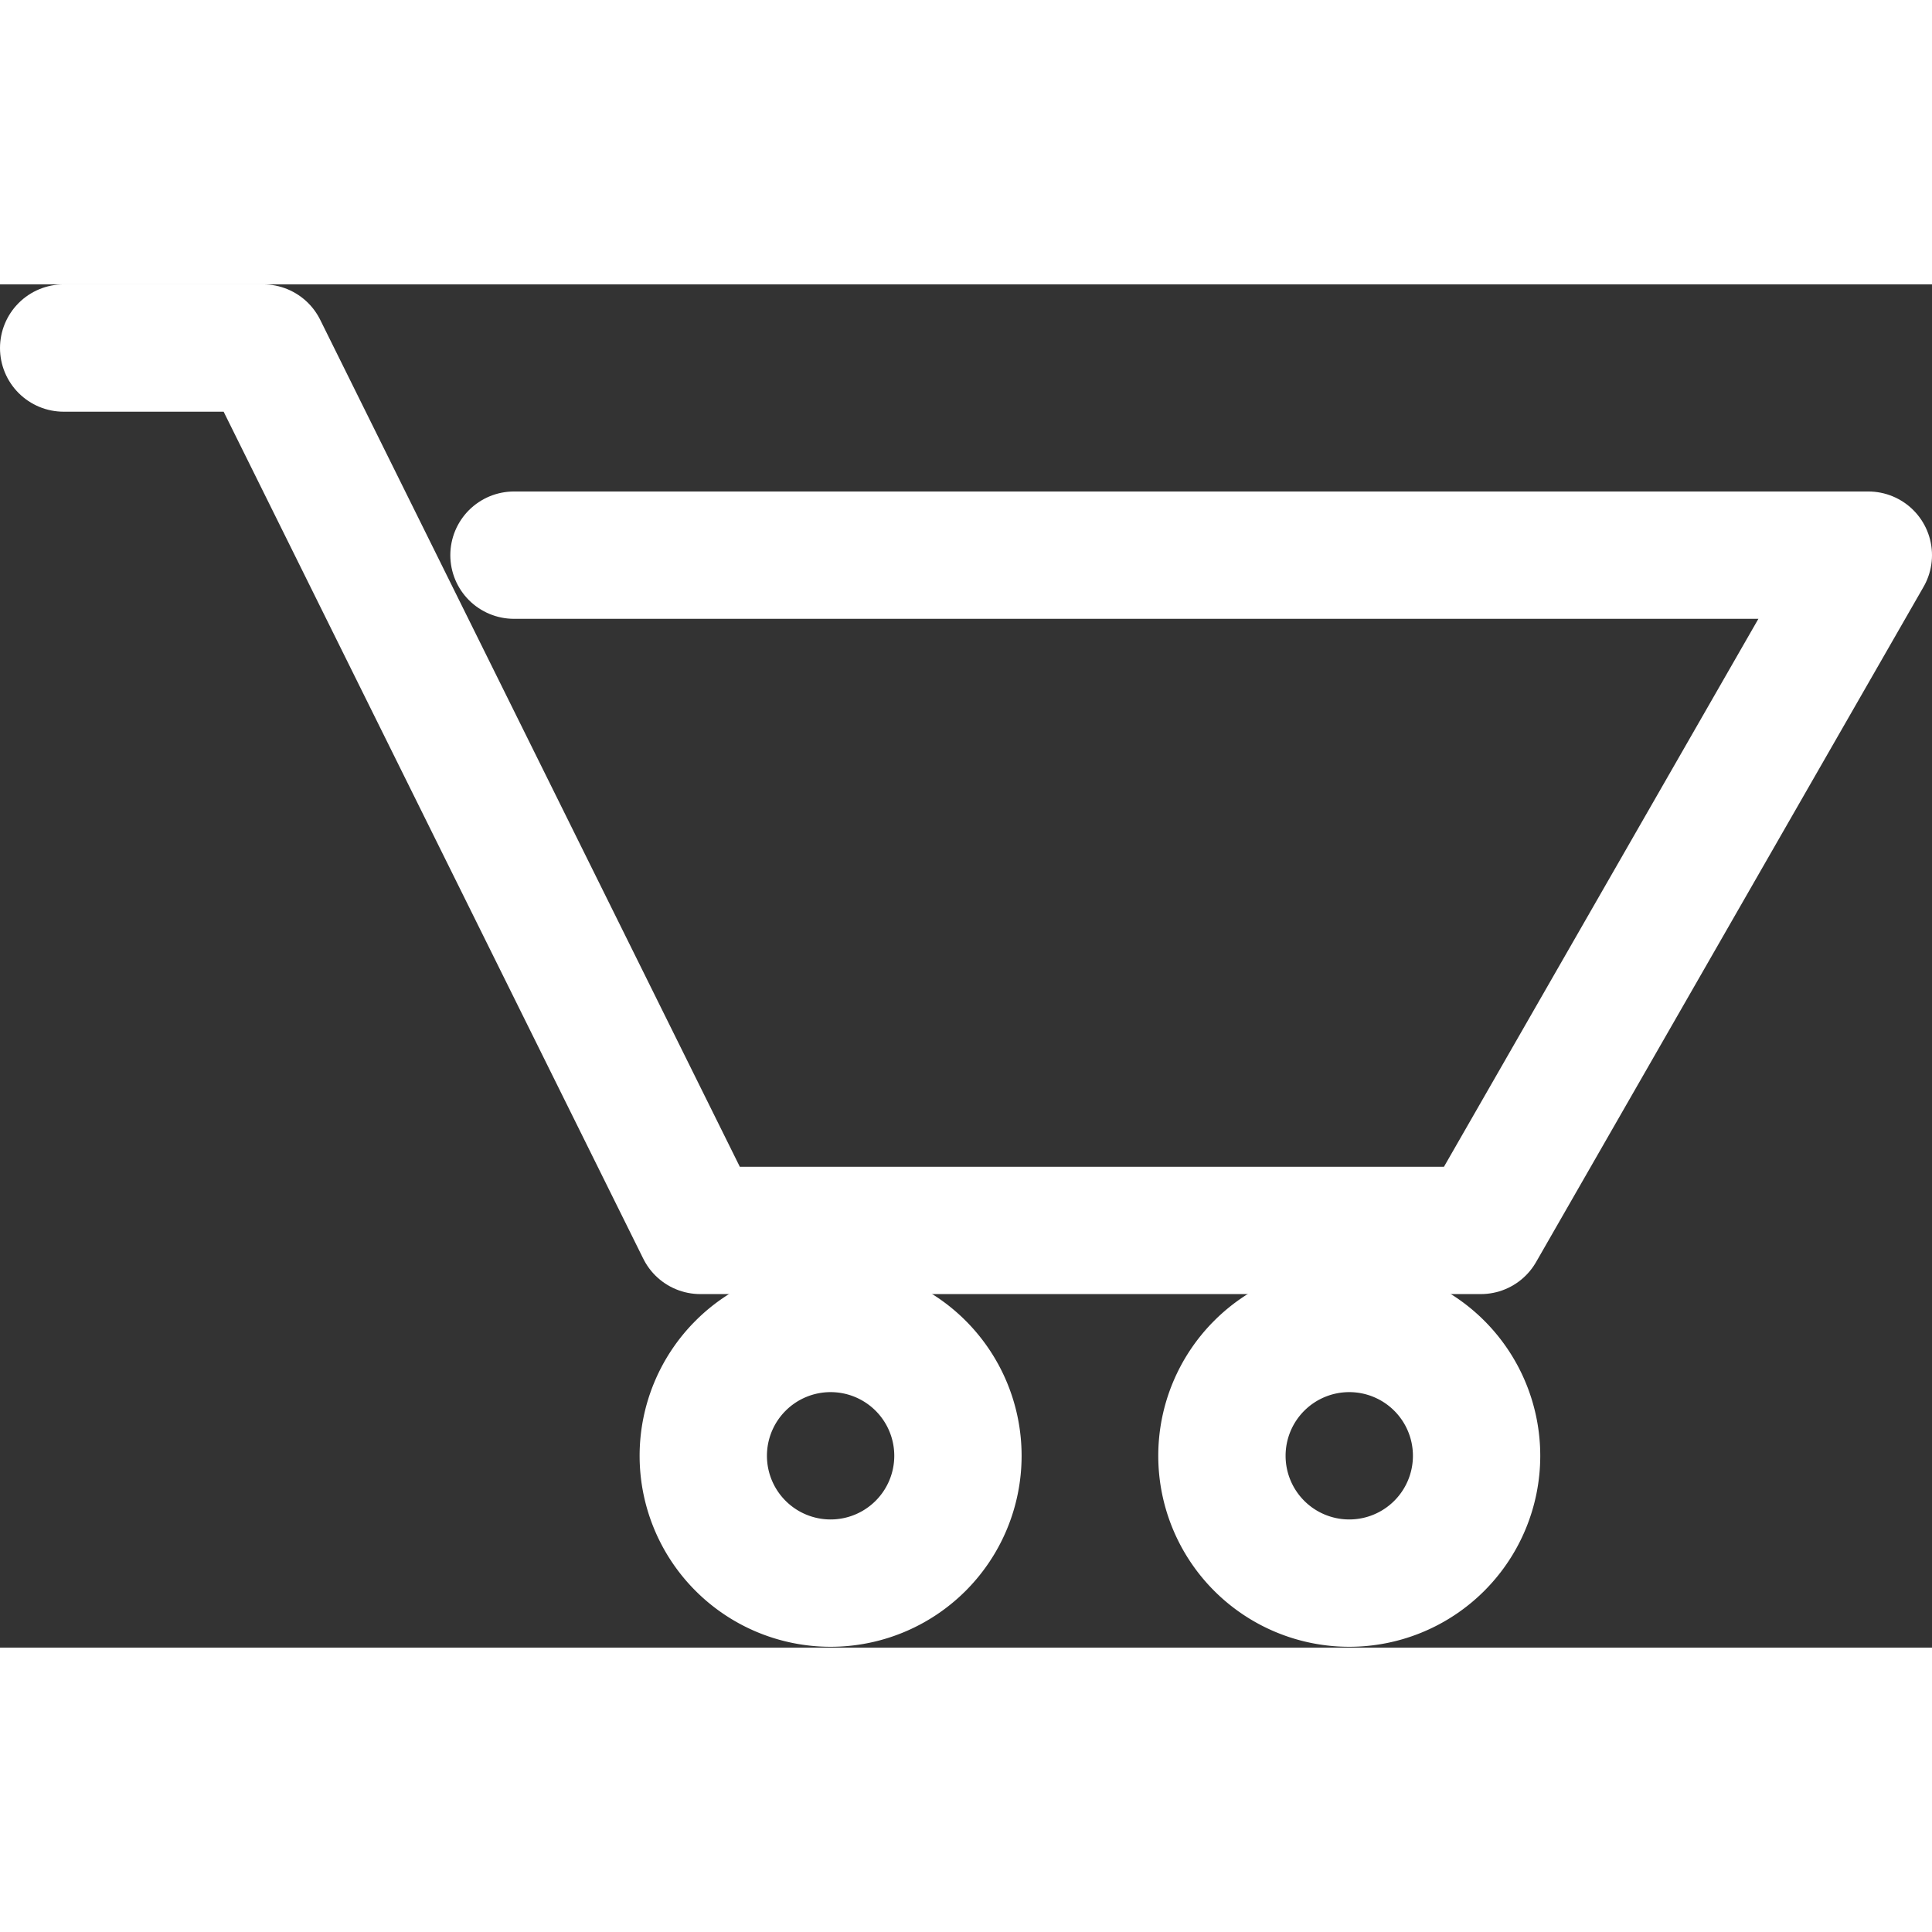 <svg xmlns="http://www.w3.org/2000/svg" width="25" height="25" viewBox="0 0 45.52 32.12">
  <rect x="0" y="0" width="45.52" height="32.12" fill="#333333" stroke="none"/>
  <defs>
    <style>
      .cls-1, .cls-2 {
        fill: none;
        stroke: #fff;
        stroke-linecap: round;
        stroke-width: 3px;
      }

      .cls-1 {
        stroke-linejoin: round;
      }

      .cls-2 {
        stroke-miterlimit: 10;
      }
    </style>
  </defs>
  <title>searchAsset 25</title>
  <g id="Layer_2" data-name="Layer 2">
    <g id="Layer_1-2" data-name="Layer 1">
      <polyline class="cls-1" points="1.5 1.5 6.2 1.5 16.5 22.29 34.89 22.29 44.02 6.38 12.11 6.38"/>
      <path class="cls-2" d="M34.79,27.6a3,3,0,1,1-3-3A3,3,0,0,1,34.79,27.6Zm-12.22,0a3,3,0,1,1-3-3A3,3,0,0,1,22.57,27.6Z"/>
    </g>
  </g>
</svg>
